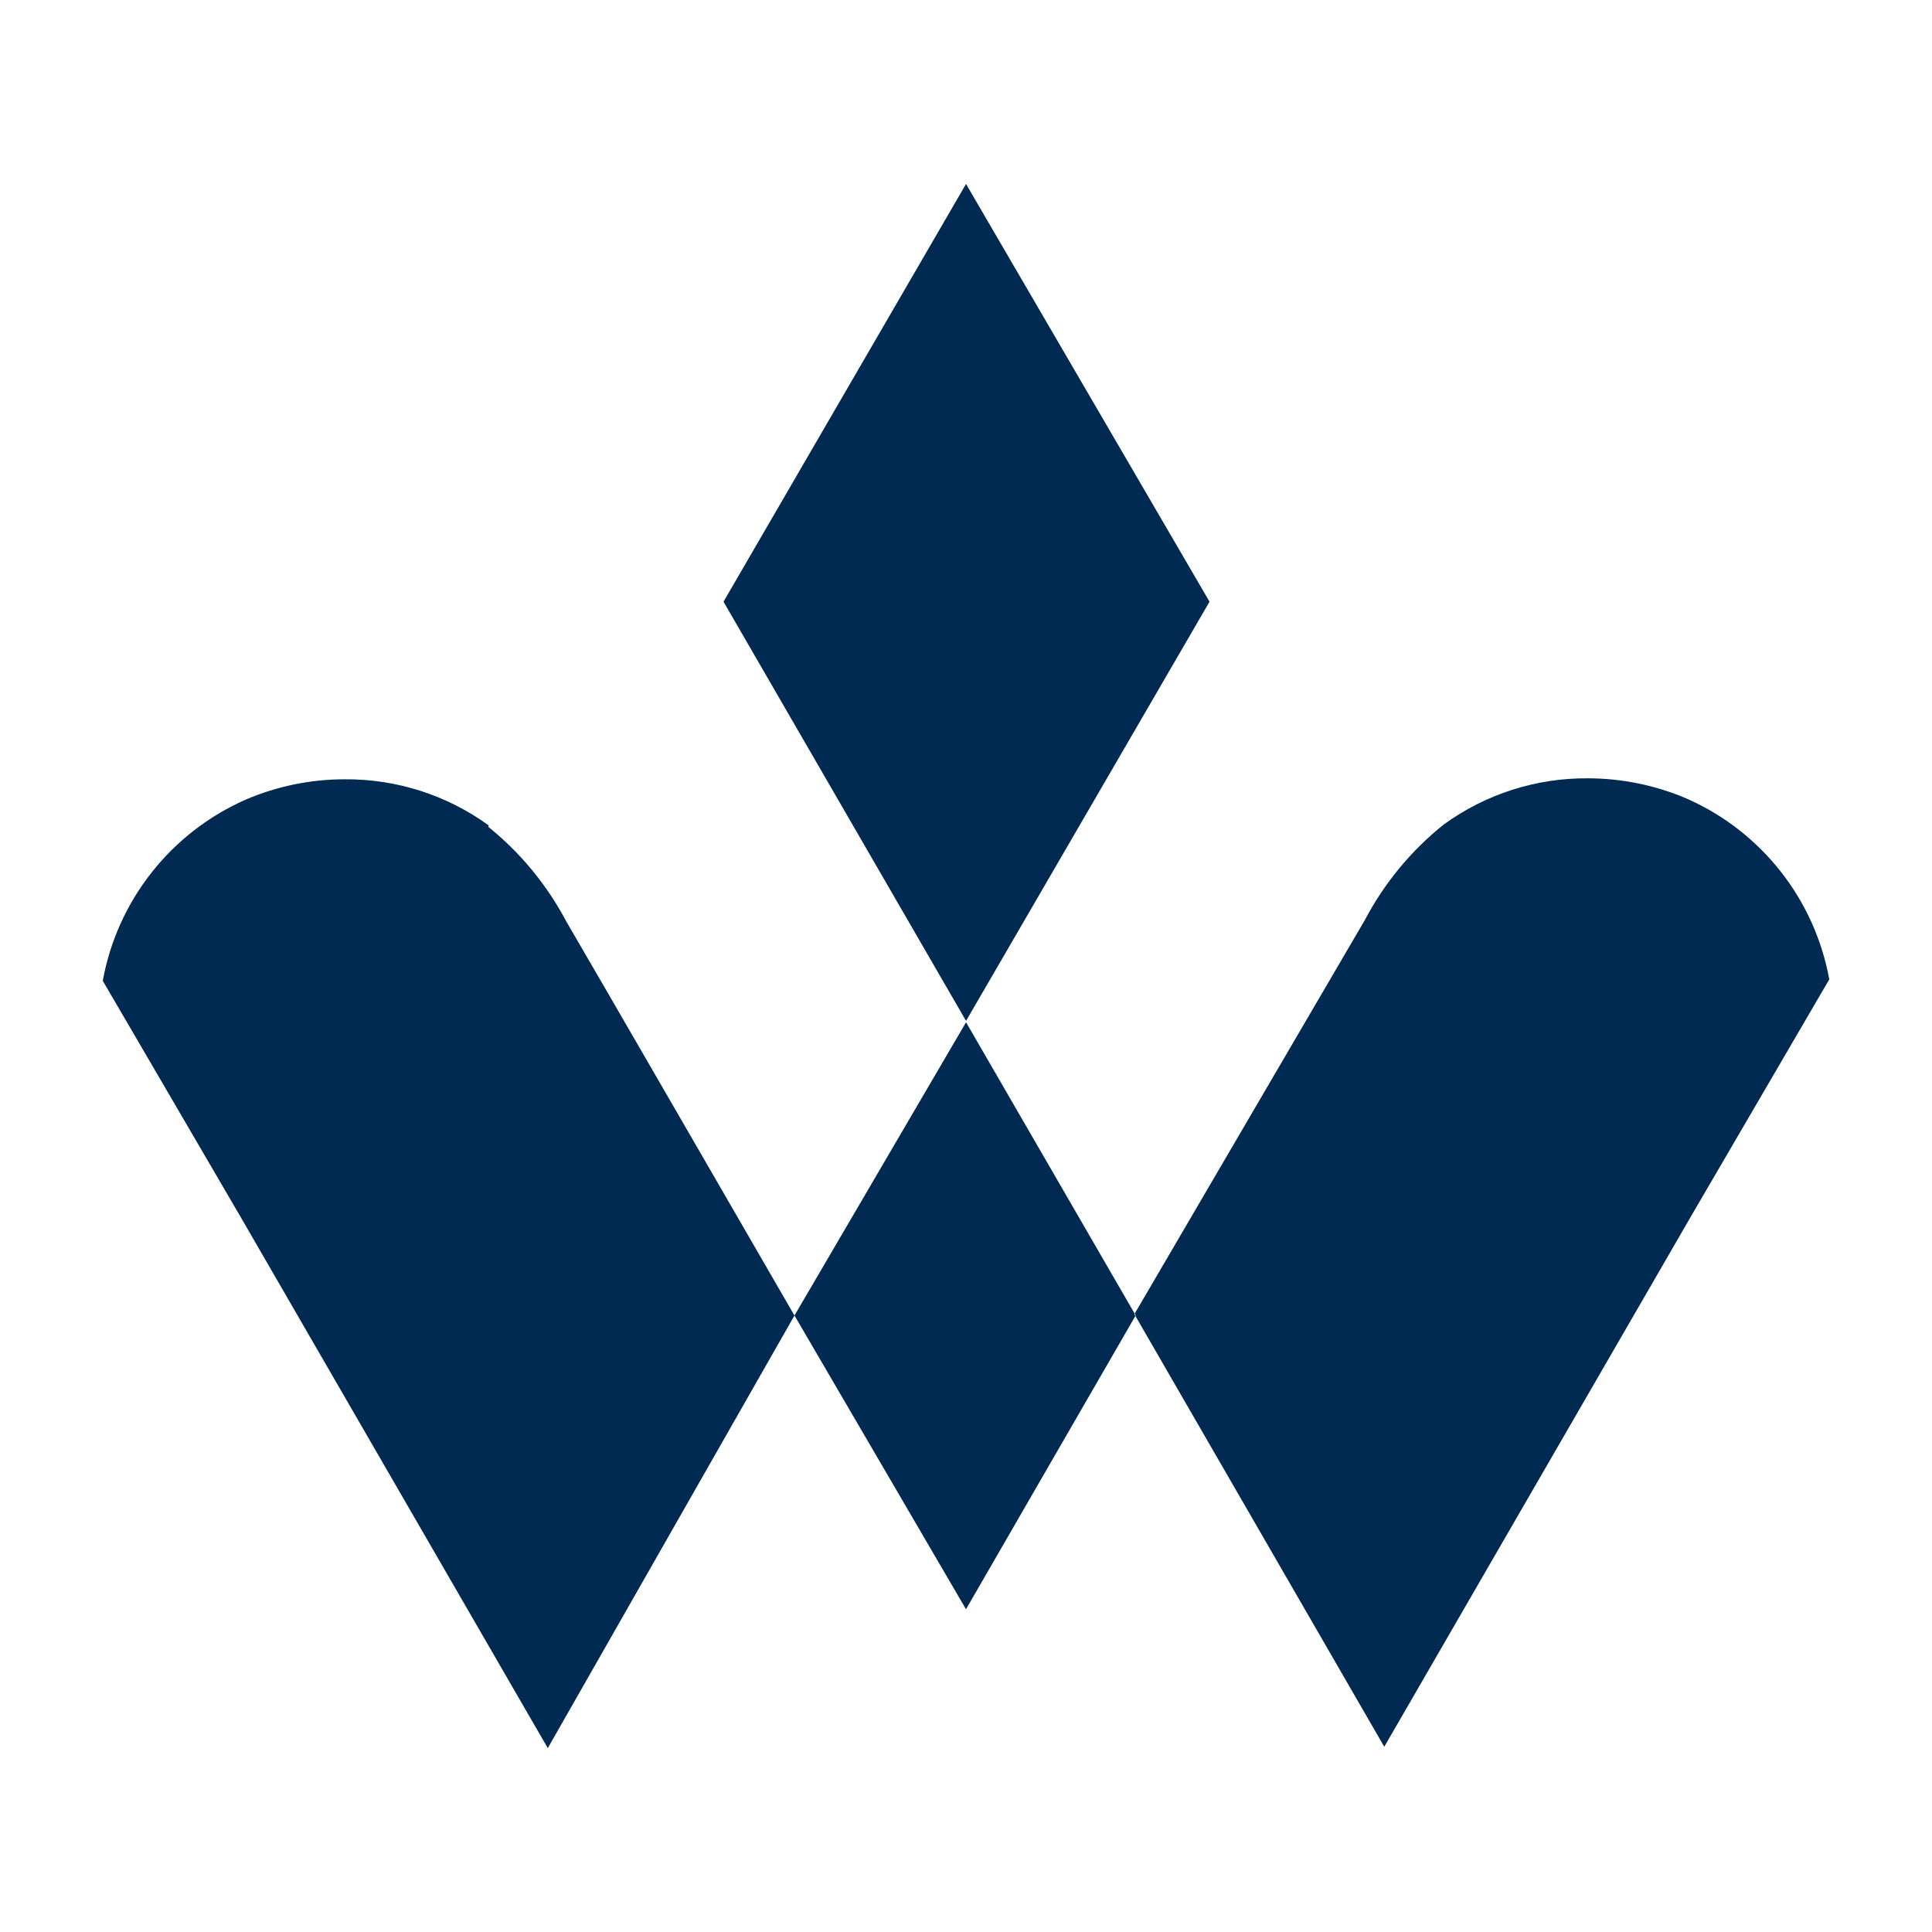 <?xml version="1.0" encoding="UTF-8"?><svg id="Ebene_1" xmlns="http://www.w3.org/2000/svg" viewBox="0 0 41 41"><defs><style>.cls-1{fill:#002a51;}</style></defs><polygon class="cls-1" points="20.501 3.903 15.354 12.769 20.501 21.665 25.668 12.769 20.5 3.903 20.501 3.903"/><path class="cls-1" d="M33.703,16.517c-1.099-.01-2.173,.333-3.063,.979-.692,.553-1.262,1.243-1.675,2.027l-4.885,8.354,.023,.04-.007,.012,5.28,9.14,6.508-11.254,2.936-5.031c-.31-1.701-1.442-3.138-3.024-3.836-.661-.283-1.373-.429-2.092-.431Z"/><polygon class="cls-1" points="24.095 27.928 24.071 27.888 24.079 27.877 20.501 21.694 16.86 27.917 20.5 34.151 24.094 27.928 24.095 27.928"/><path class="cls-1" d="M16.86,27.918s-4.717-8.16-4.844-8.366c-.409-.774-.972-1.457-1.654-2.006l.01-.029c-.89-.646-1.964-.989-3.063-.979-.72,0-1.432,.147-2.094,.431-1.587,.698-2.724,2.139-3.034,3.845l2.936,5.03,6.508,11.254,5.235-9.18h0Z"/></svg>